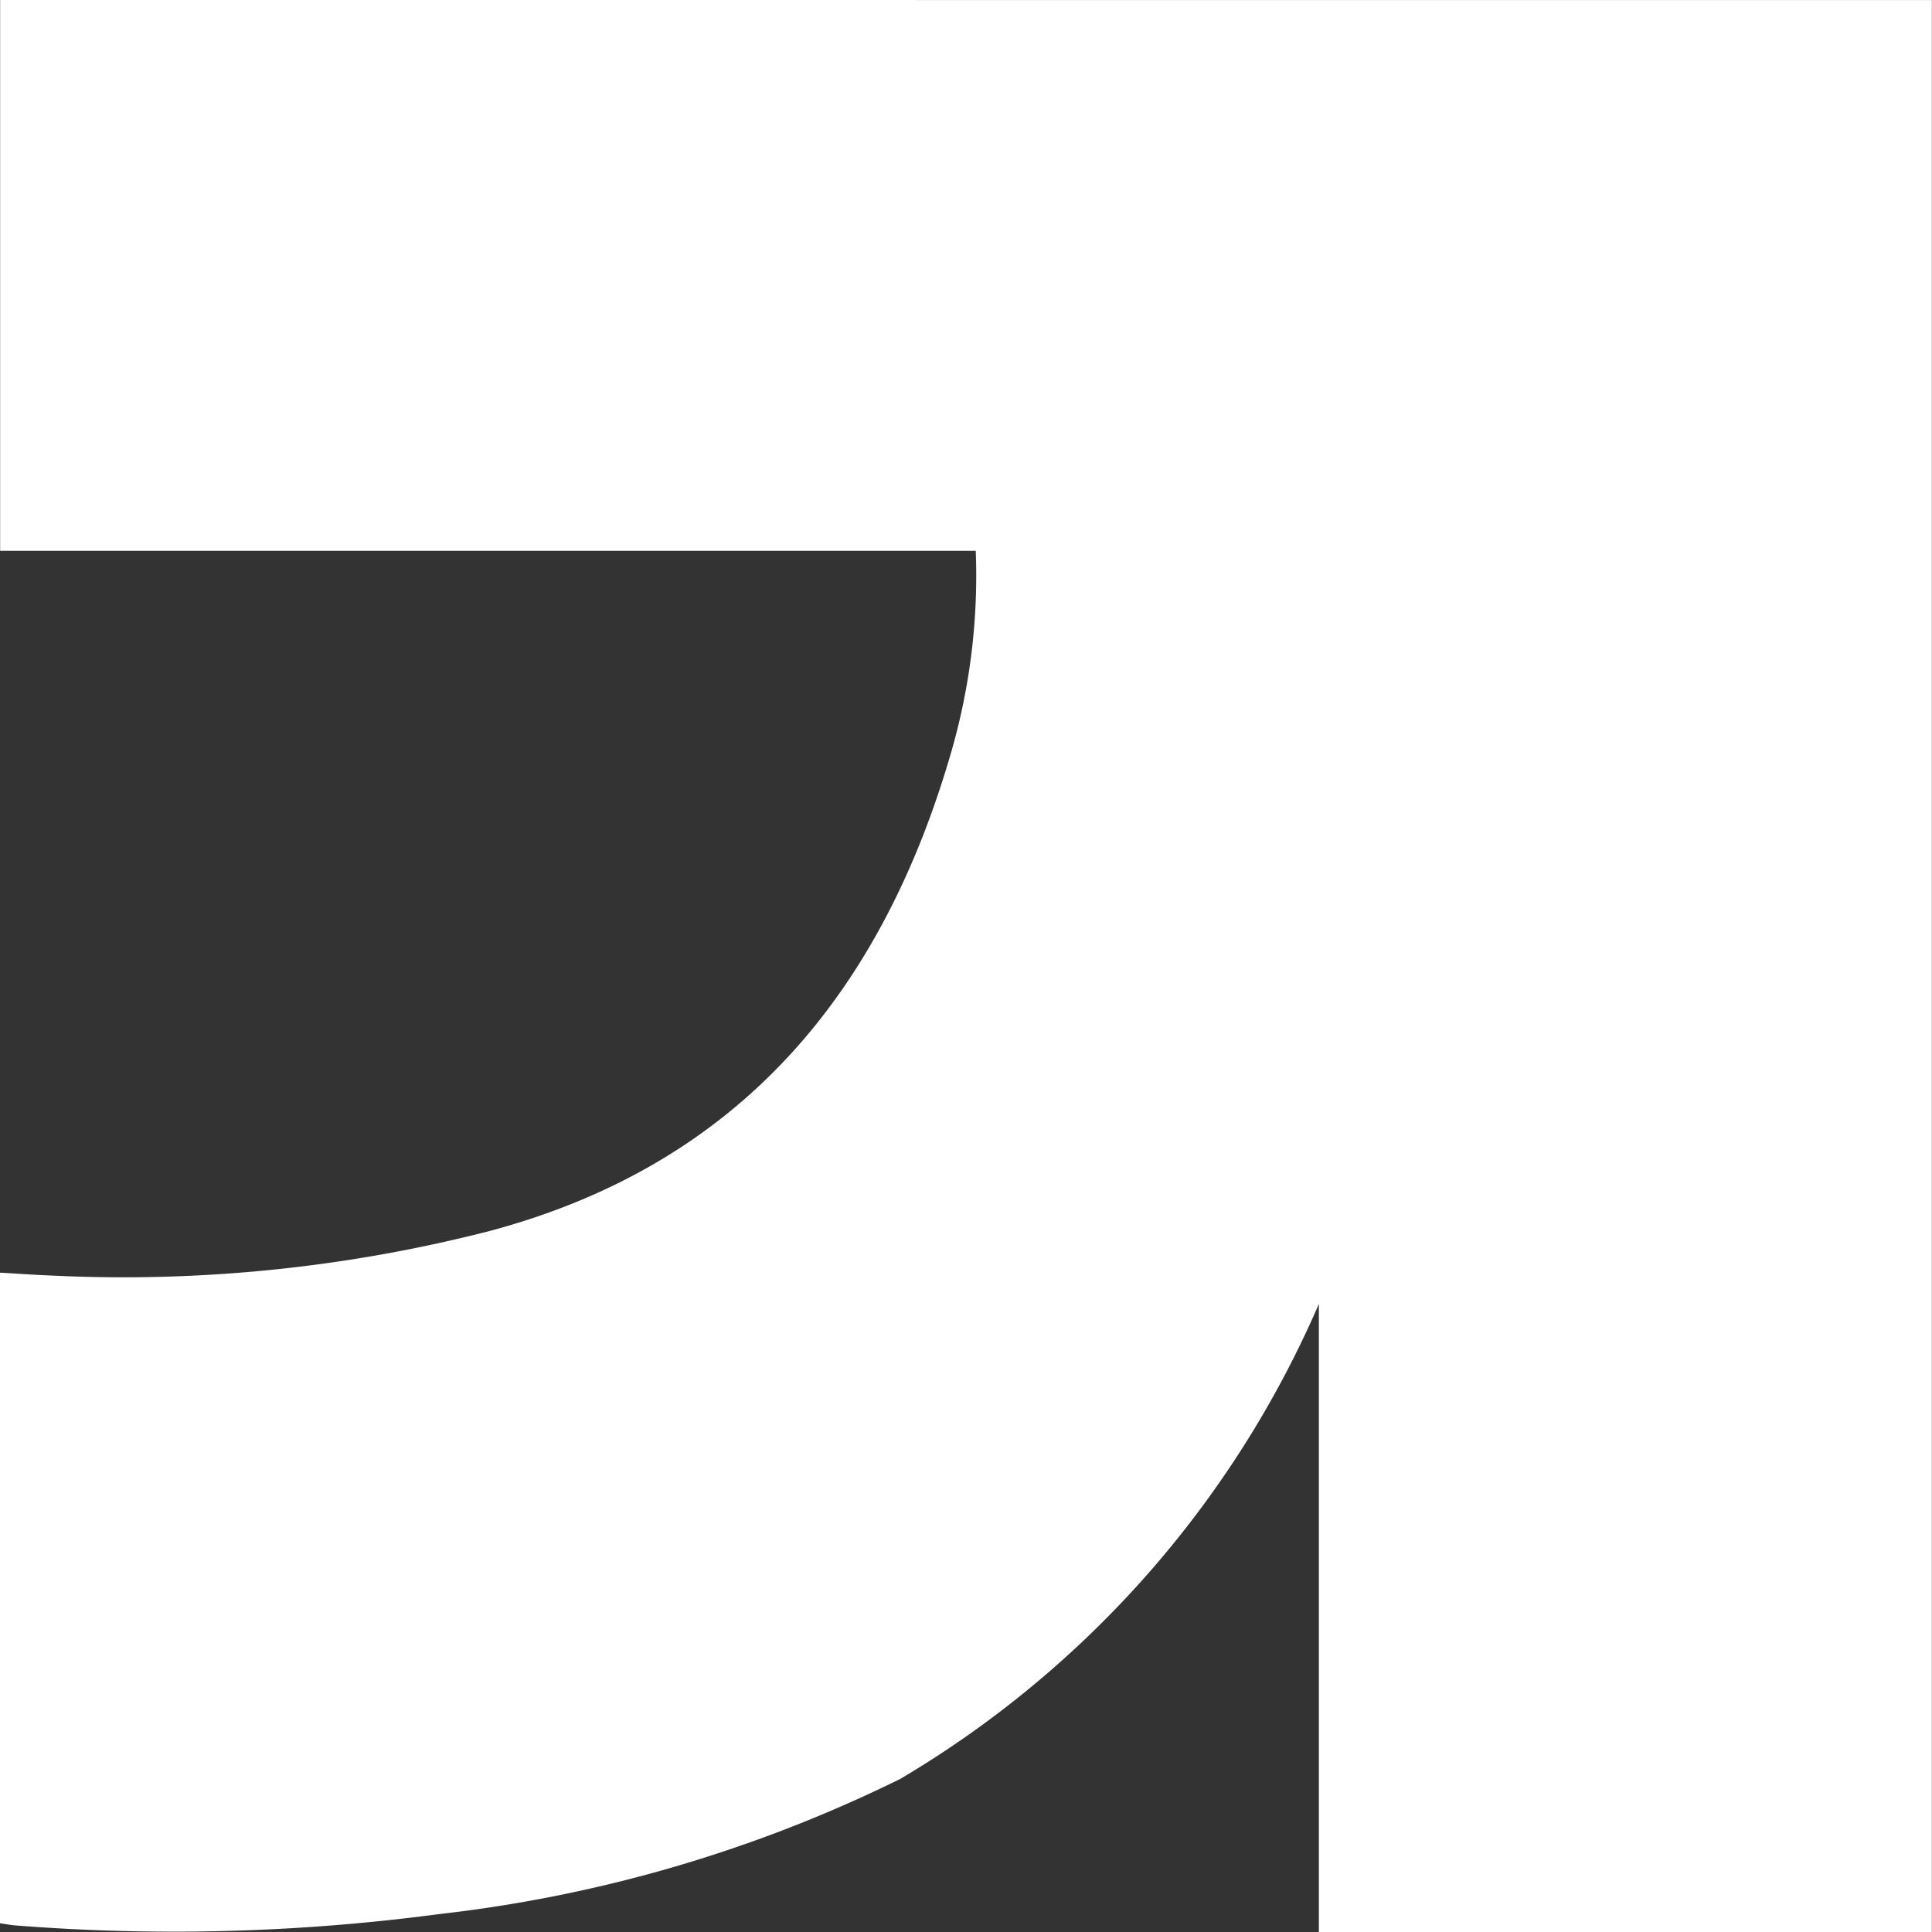 <svg xmlns="http://www.w3.org/2000/svg" width="70.122" height="70.125" viewBox="0 0 70.122 70.125"><rect x="0" y="0" width="70.122" height="70.125" fill="#333333" stroke="none"/><g transform="translate(-563.662 -1442.583)"><path d="M563.667,1442.583v19.991h35.41a23.108,23.108,0,0,1-.869,7.232c-2.516,8.76-7.652,15.018-16.77,17.455a53.412,53.412,0,0,1-15.88,1.619c-.623-.023-1.246-.069-1.9-.106v23.613c.224.033.384.066.546.078a73.127,73.127,0,0,0,15.412-.412,50.752,50.752,0,0,0,16.724-4.906,37.173,37.173,0,0,0,15.19-17.237v22.8h22.25v-70.125Z" fill="#fff"/></g></svg>